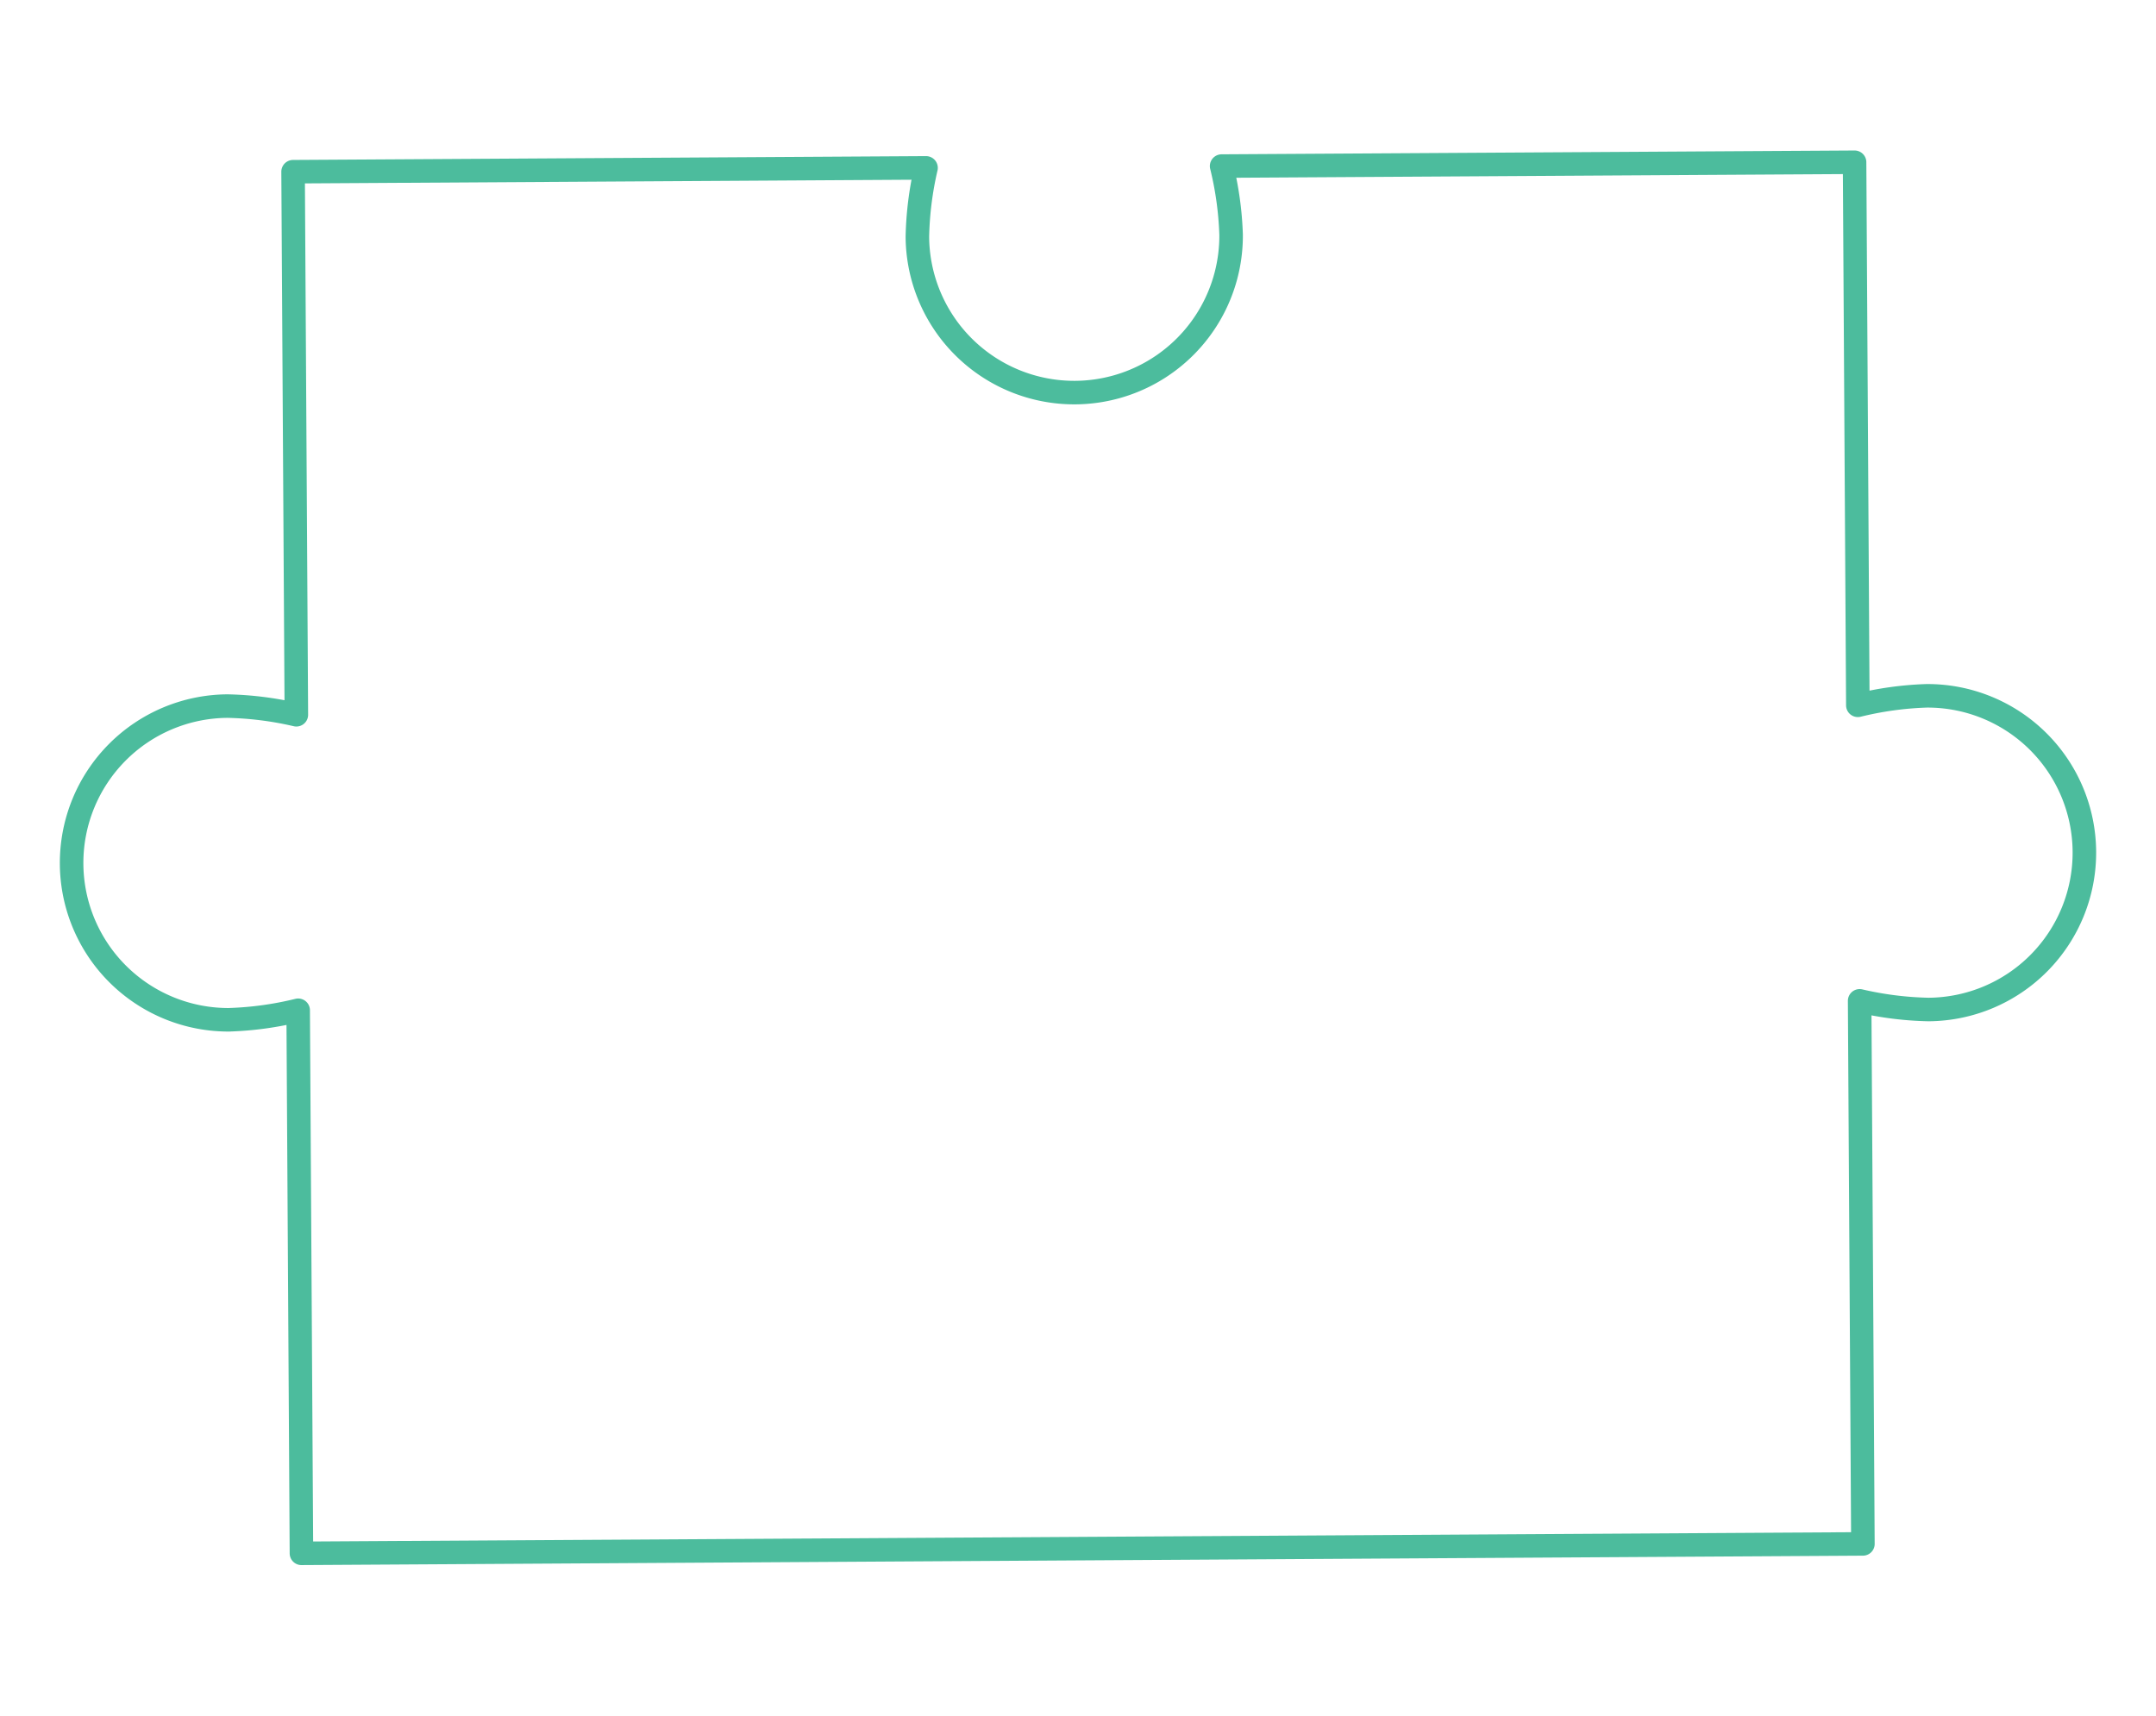 <svg xmlns="http://www.w3.org/2000/svg" width="366.512" height="291.675" viewBox="0 0 366.512 291.675">
  <g id="Group_251" data-name="Group 251" transform="translate(1043.276 634.563) rotate(-175)">
    <path id="Path_452" data-name="Path 452" d="M1040.646,371.907a56.537,56.537,0,0,0-11.5,2.625l-8.6-91.926L756.253,307.337l8.6,91.926a56.548,56.548,0,0,0-11.784-.446,26.665,26.665,0,1,0,4.968,53.1,56.608,56.608,0,0,0,11.5-2.625l8.6,91.926,107.133-10.025a56.564,56.564,0,0,1-2.624-11.5,26.664,26.664,0,1,1,53.1-4.969,56.555,56.555,0,0,1-.446,11.784l107.134-10.026-8.6-91.926a56.619,56.619,0,0,0,11.784.446,26.665,26.665,0,0,0-4.969-53.1Z" fill="none" stroke="#4cbc9d" stroke-linecap="round" stroke-linejoin="round" stroke-width="4"/>
  </g>
</svg>
